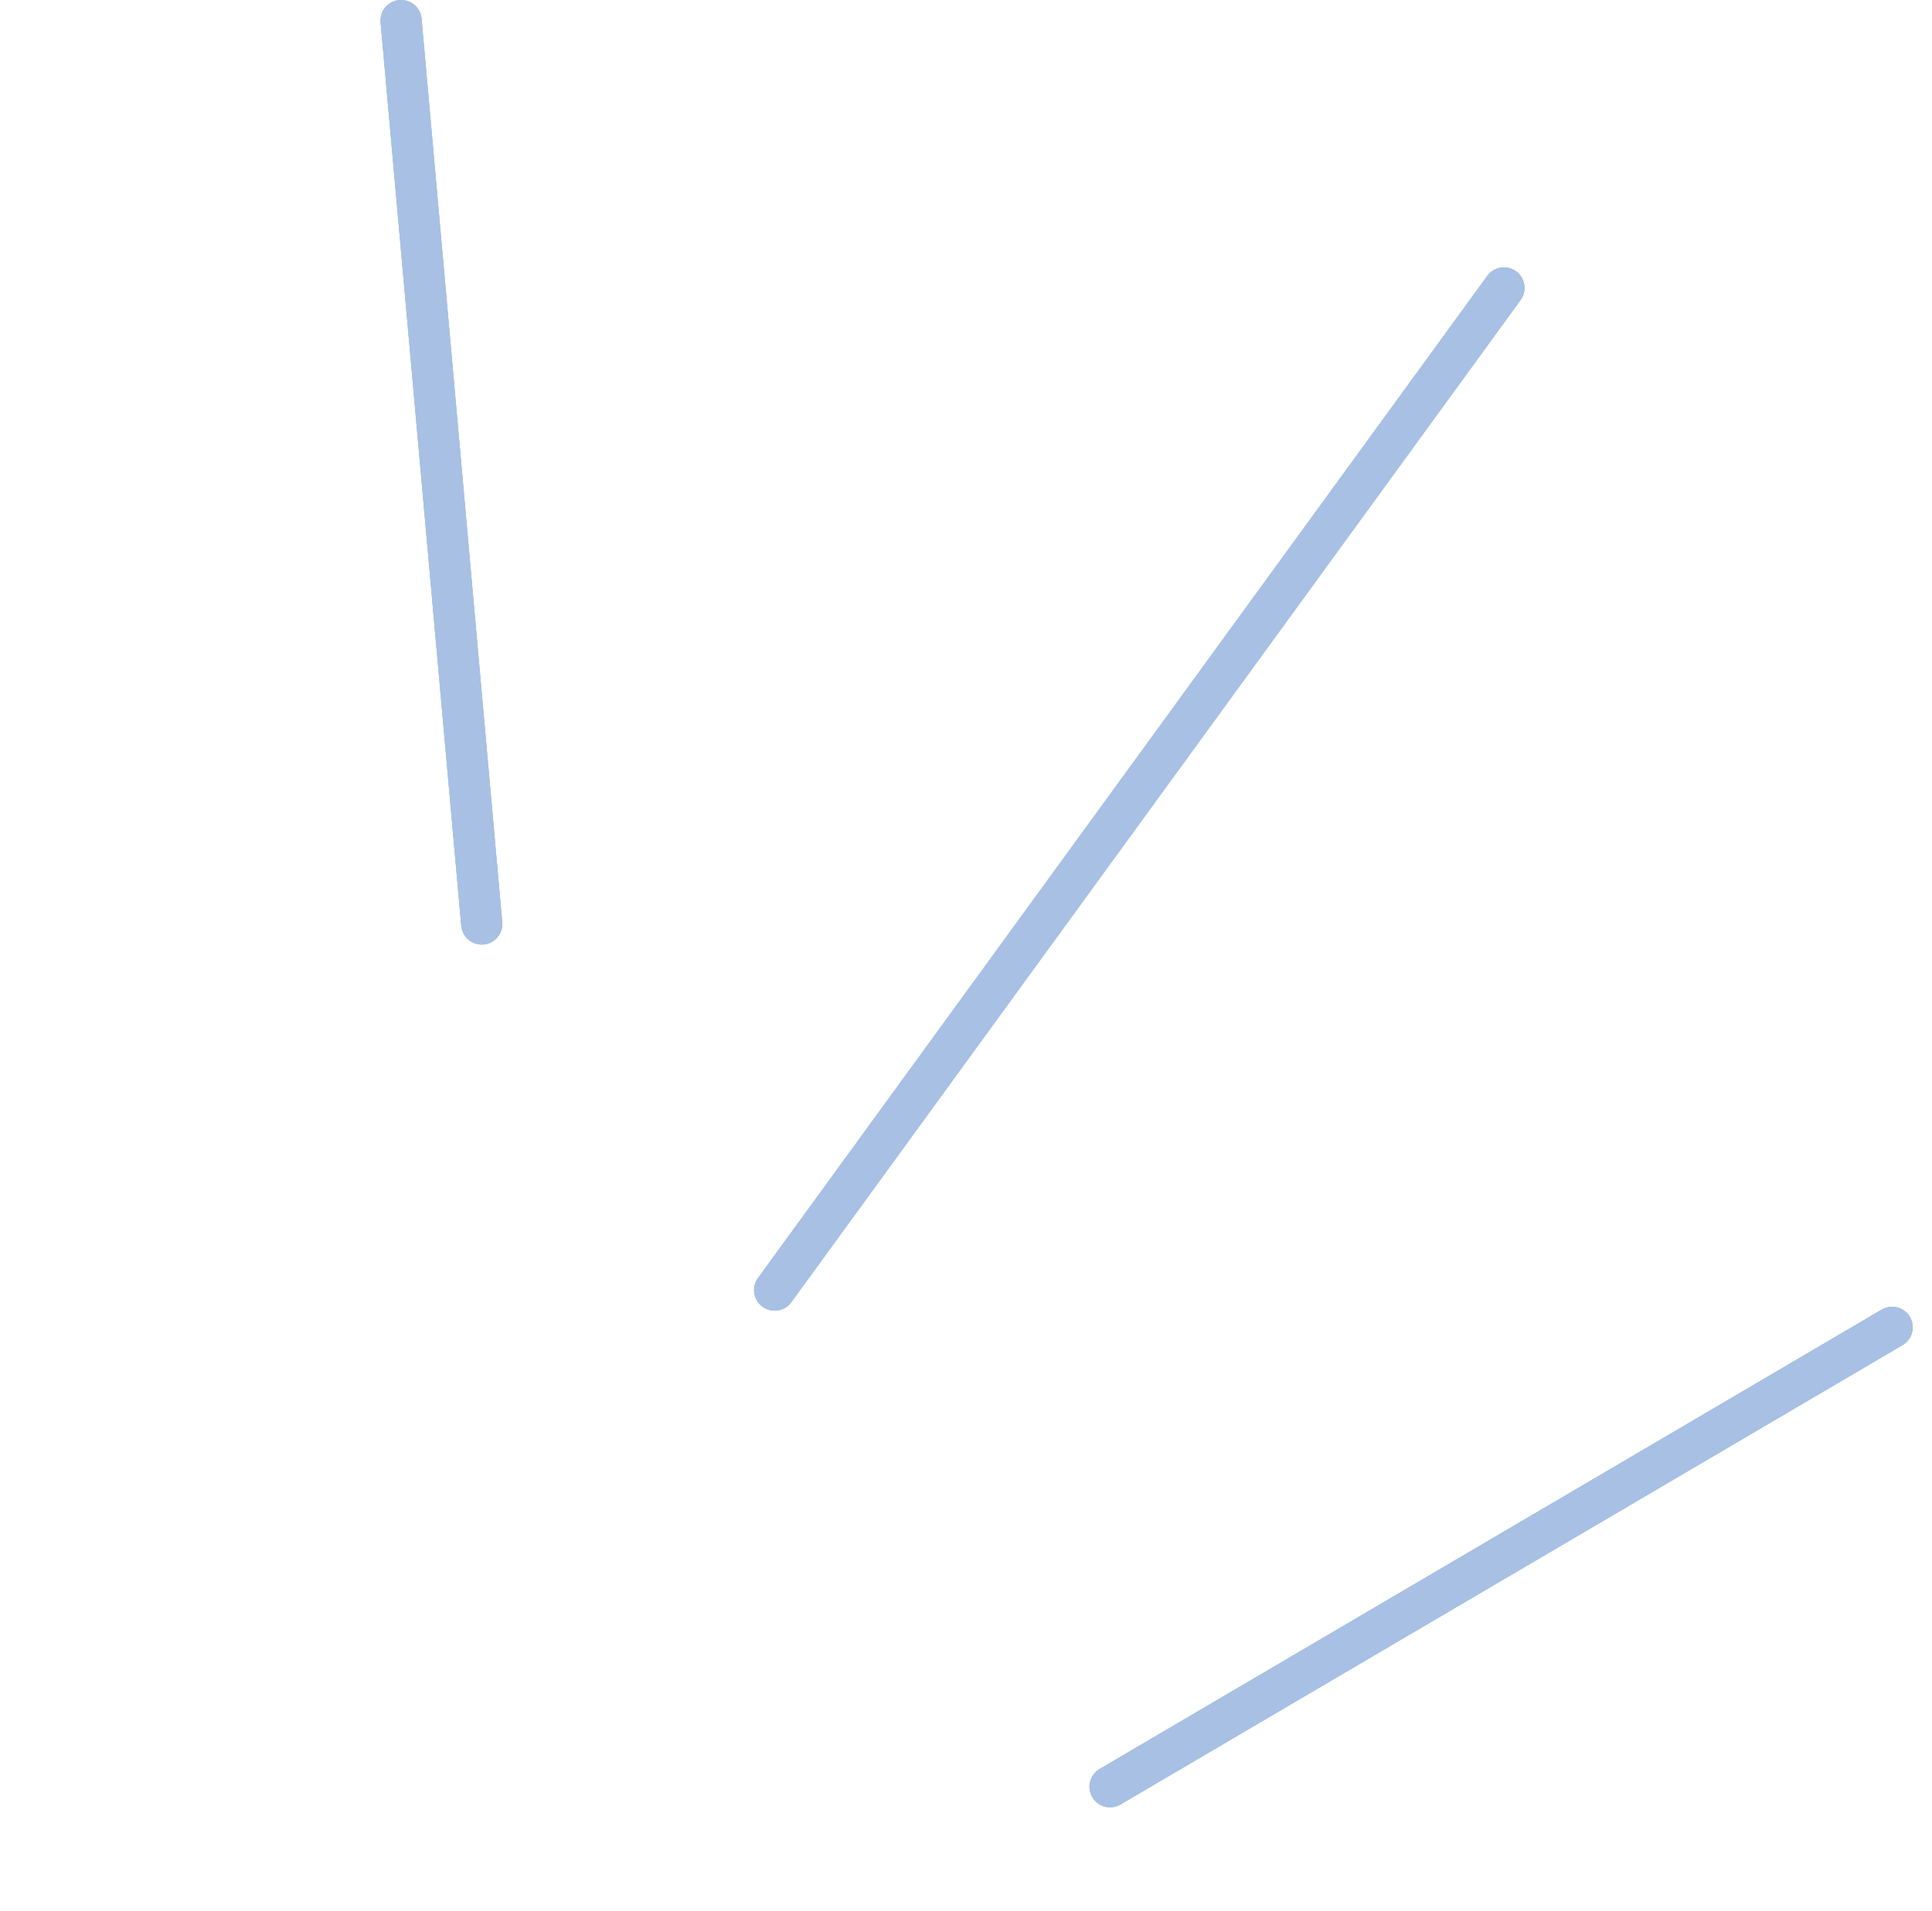 <svg xmlns="http://www.w3.org/2000/svg" fill="none" viewBox="0 0 94 93" height="93" width="94">
<path stroke-linecap="round" stroke-width="2" stroke="#A7C0E4" d="M37.69 62.774L73.174 14.01"></path>
<path stroke-linecap="round" stroke-width="2" stroke="#A7C0E4" d="M37.69 62.774L73.174 14.01"></path>
<path stroke-linecap="round" stroke-width="2" stroke="#A7C0E4" d="M37.69 62.774L73.174 14.01"></path>
<path stroke-linecap="round" stroke-width="2" stroke="#A7C0E4" d="M54.008 86.939L92.062 64.585"></path>
<path stroke-linecap="round" stroke-width="2" stroke="#A7C0E4" d="M54.008 86.939L92.062 64.585"></path>
<path stroke-linecap="round" stroke-width="2" stroke="#A7C0E4" d="M54.008 86.939L92.062 64.585"></path>
<path stroke-linecap="round" stroke-width="2" stroke="#A7C0E4" d="M23.439 44.959L19.514 1"></path>
<path stroke-linecap="round" stroke-width="2" stroke="#A7C0E4" d="M23.439 44.959L19.514 1"></path>
<path stroke-linecap="round" stroke-width="2" stroke="#A7C0E4" d="M23.439 44.959L19.514 1"></path>
</svg>
